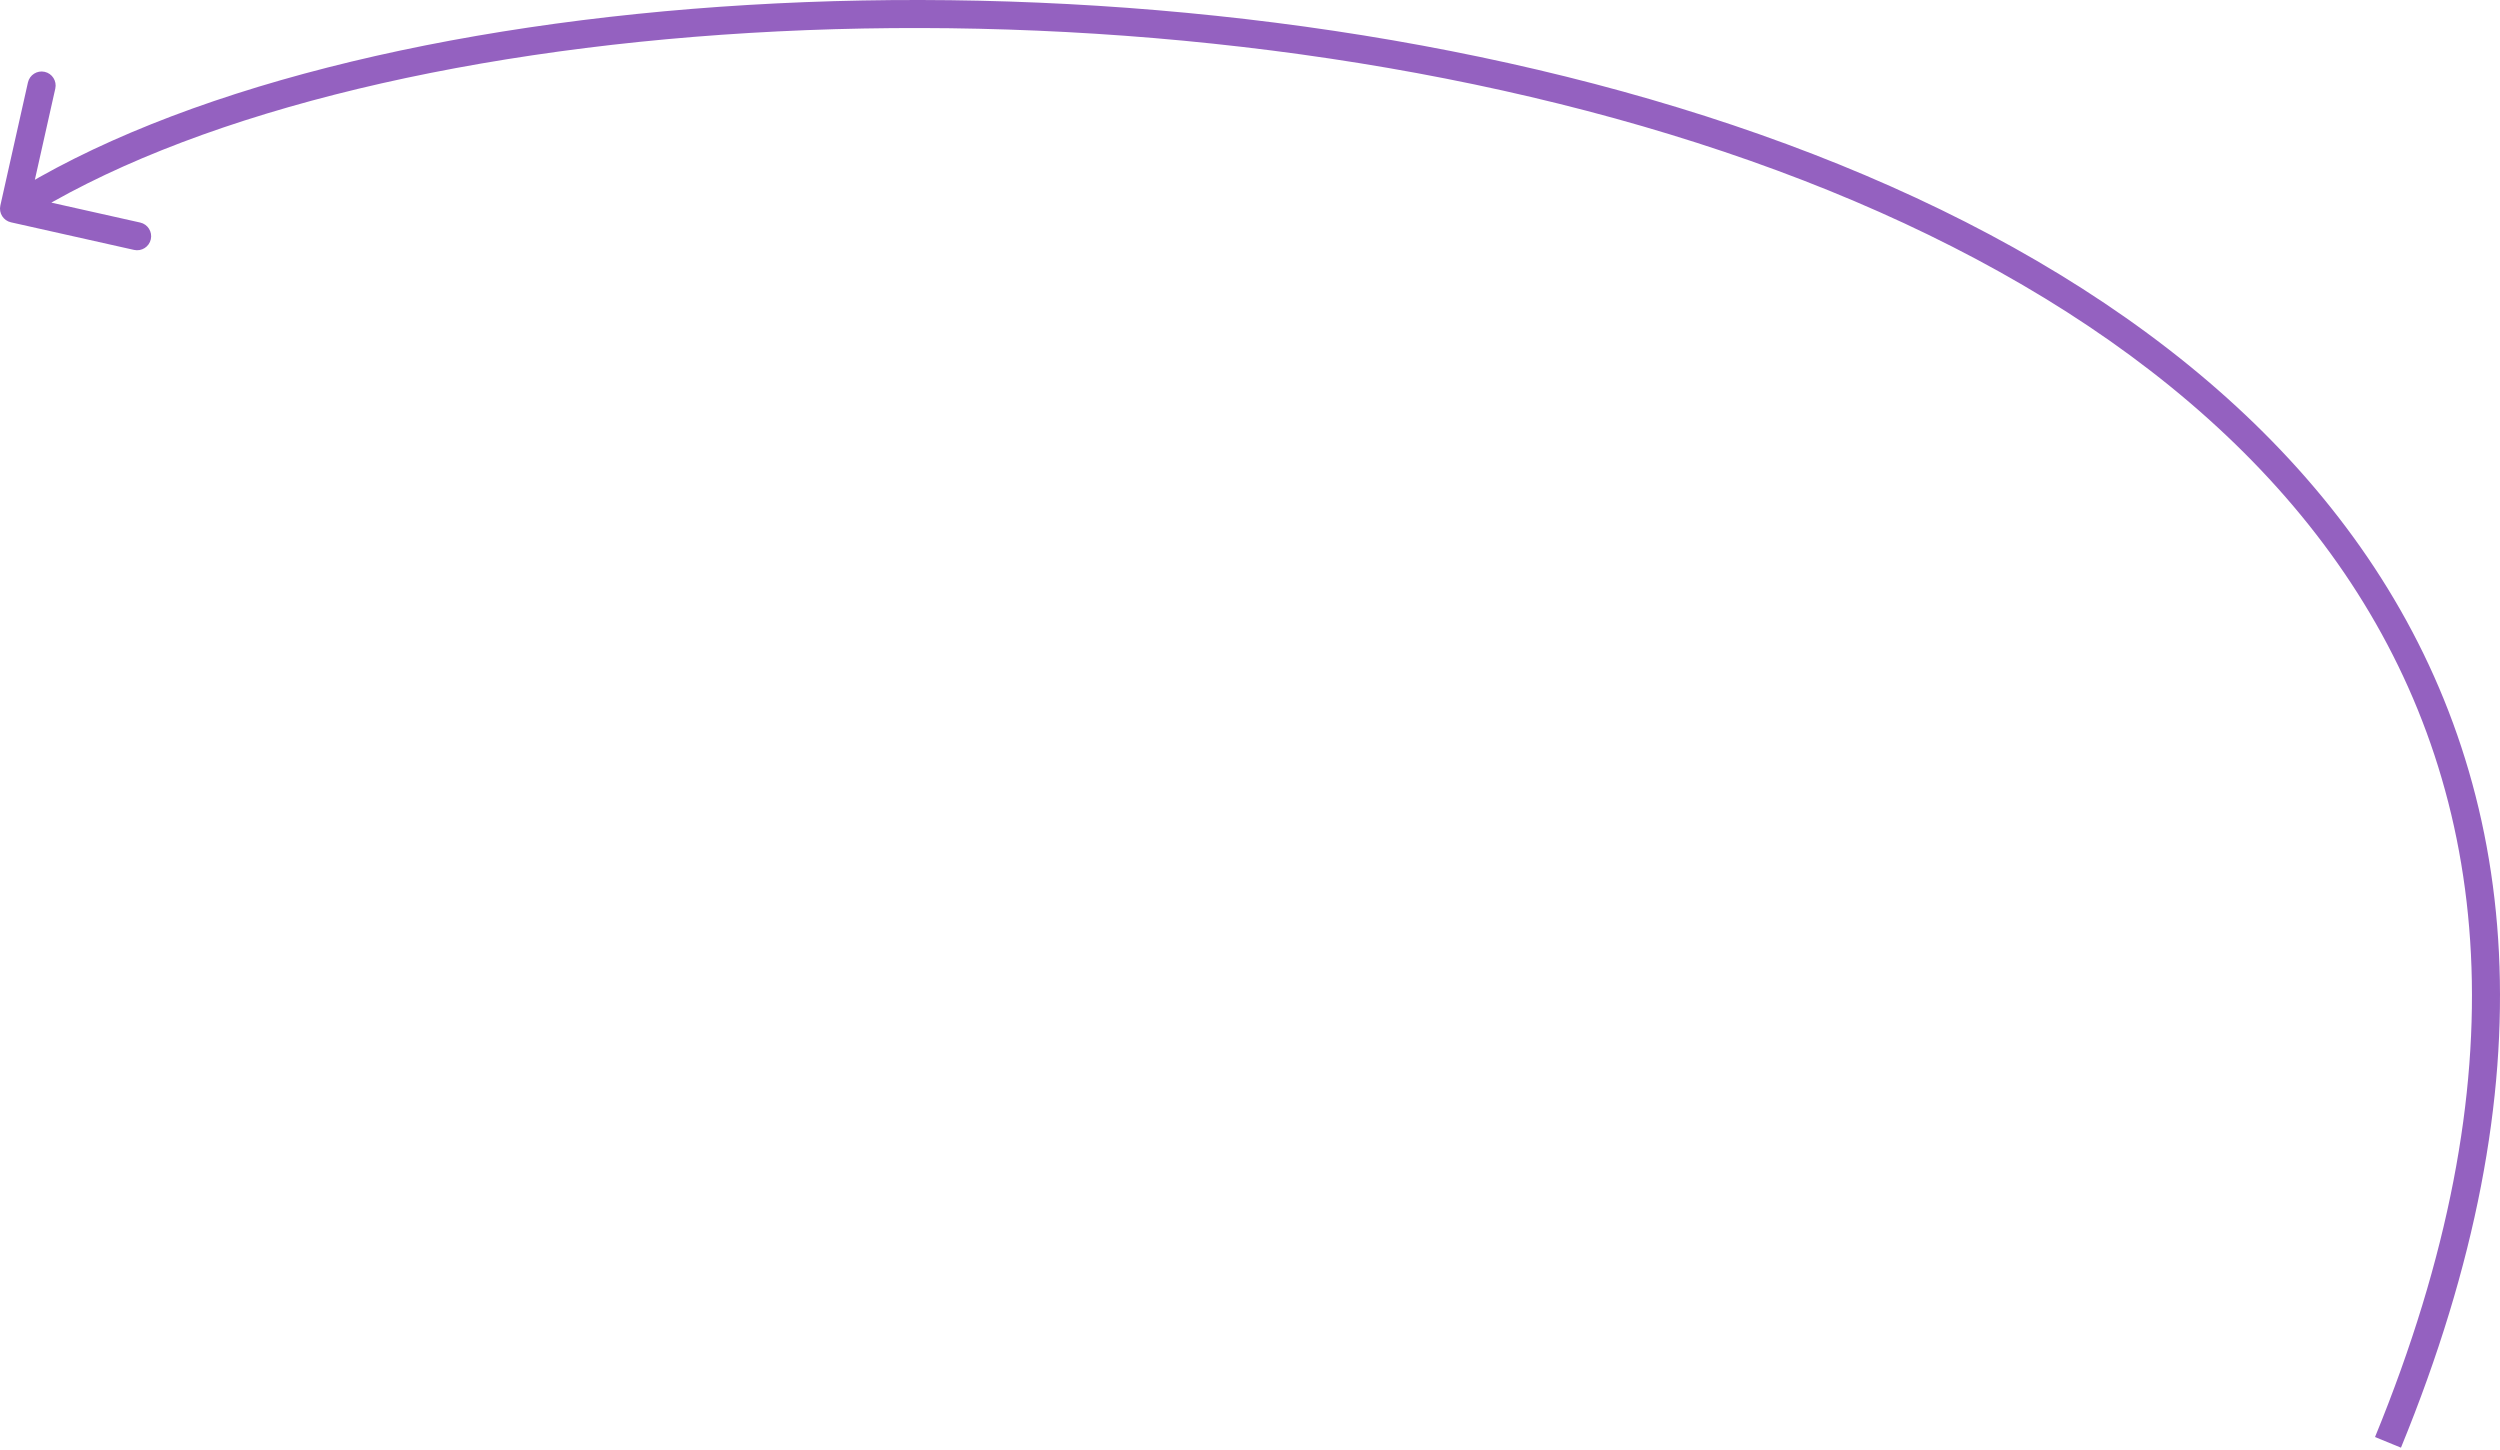 <?xml version="1.0" encoding="UTF-8"?> <svg xmlns="http://www.w3.org/2000/svg" width="669" height="388" viewBox="0 0 669 388" fill="none"> <path d="M0.091 55.01C-0.362 57.032 0.909 59.038 2.931 59.491L35.878 66.876C37.9 67.329 39.906 66.058 40.359 64.036C40.812 62.014 39.541 60.008 37.519 59.554L8.233 52.99L14.797 23.704C15.25 21.682 13.979 19.676 11.957 19.223C9.935 18.77 7.929 20.041 7.475 22.063L0.091 55.01ZM642.497 387.396C682.88 288.962 674.399 211.175 635.399 151.897C596.545 92.84 527.841 52.841 449.101 28.795C370.298 4.729 280.977 -3.508 200.214 1.322C119.554 6.145 46.913 24.033 1.743 52.662L5.76 58.999C49.379 31.354 120.55 13.602 200.662 8.812C280.671 4.027 369.083 12.204 446.91 35.971C524.8 59.758 591.624 99.012 629.131 156.021C666.492 212.808 675.206 287.899 635.555 384.548L642.497 387.396Z" fill="#9461C0"></path> </svg> 